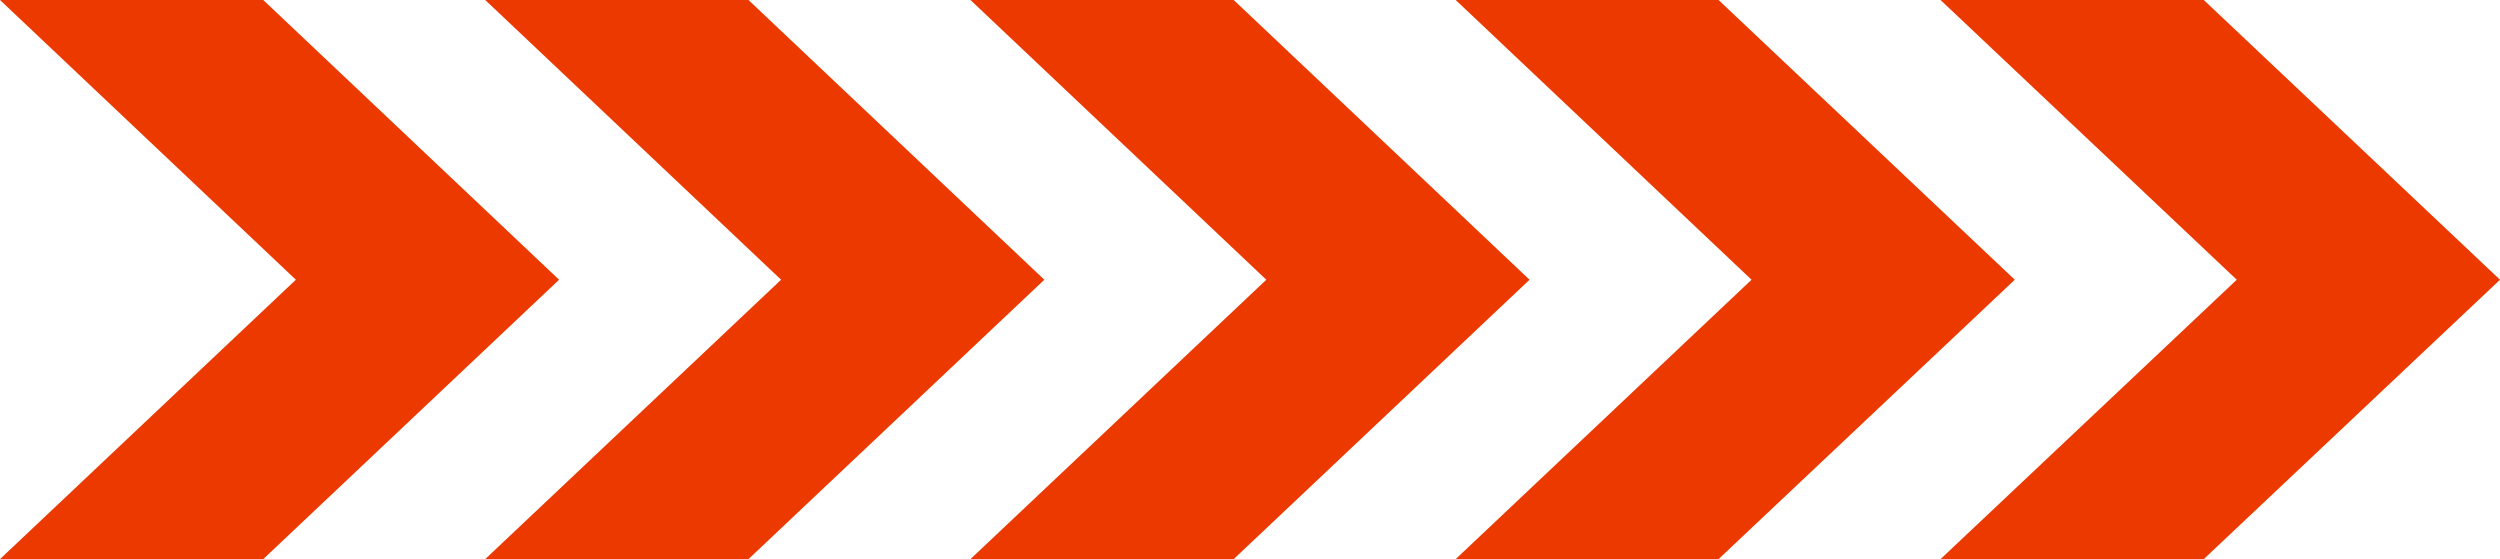 <svg xmlns="http://www.w3.org/2000/svg" viewBox="0 0 66.67 14.91"><defs><style>.cls-1{fill:#eb3900;}</style></defs><title>资源 3</title><g id="图层_2" data-name="图层 2"><g id="图层_1-2" data-name="图层 1"><polygon class="cls-1" points="7.02 0 0 0 7.89 7.46 0 14.91 7.02 14.91 14.91 7.46 7.02 0"/><polygon class="cls-1" points="19.96 0 12.94 0 20.83 7.46 12.94 14.91 19.96 14.91 27.85 7.46 19.96 0"/><polygon class="cls-1" points="32.9 0 25.88 0 33.77 7.46 25.88 14.91 32.9 14.91 40.79 7.46 32.9 0"/><polygon class="cls-1" points="45.83 0 38.82 0 46.71 7.46 38.82 14.91 45.83 14.91 53.73 7.46 45.83 0"/><polygon class="cls-1" points="58.77 0 51.75 0 59.65 7.46 51.75 14.91 58.77 14.91 66.67 7.46 58.77 0"/></g></g></svg>